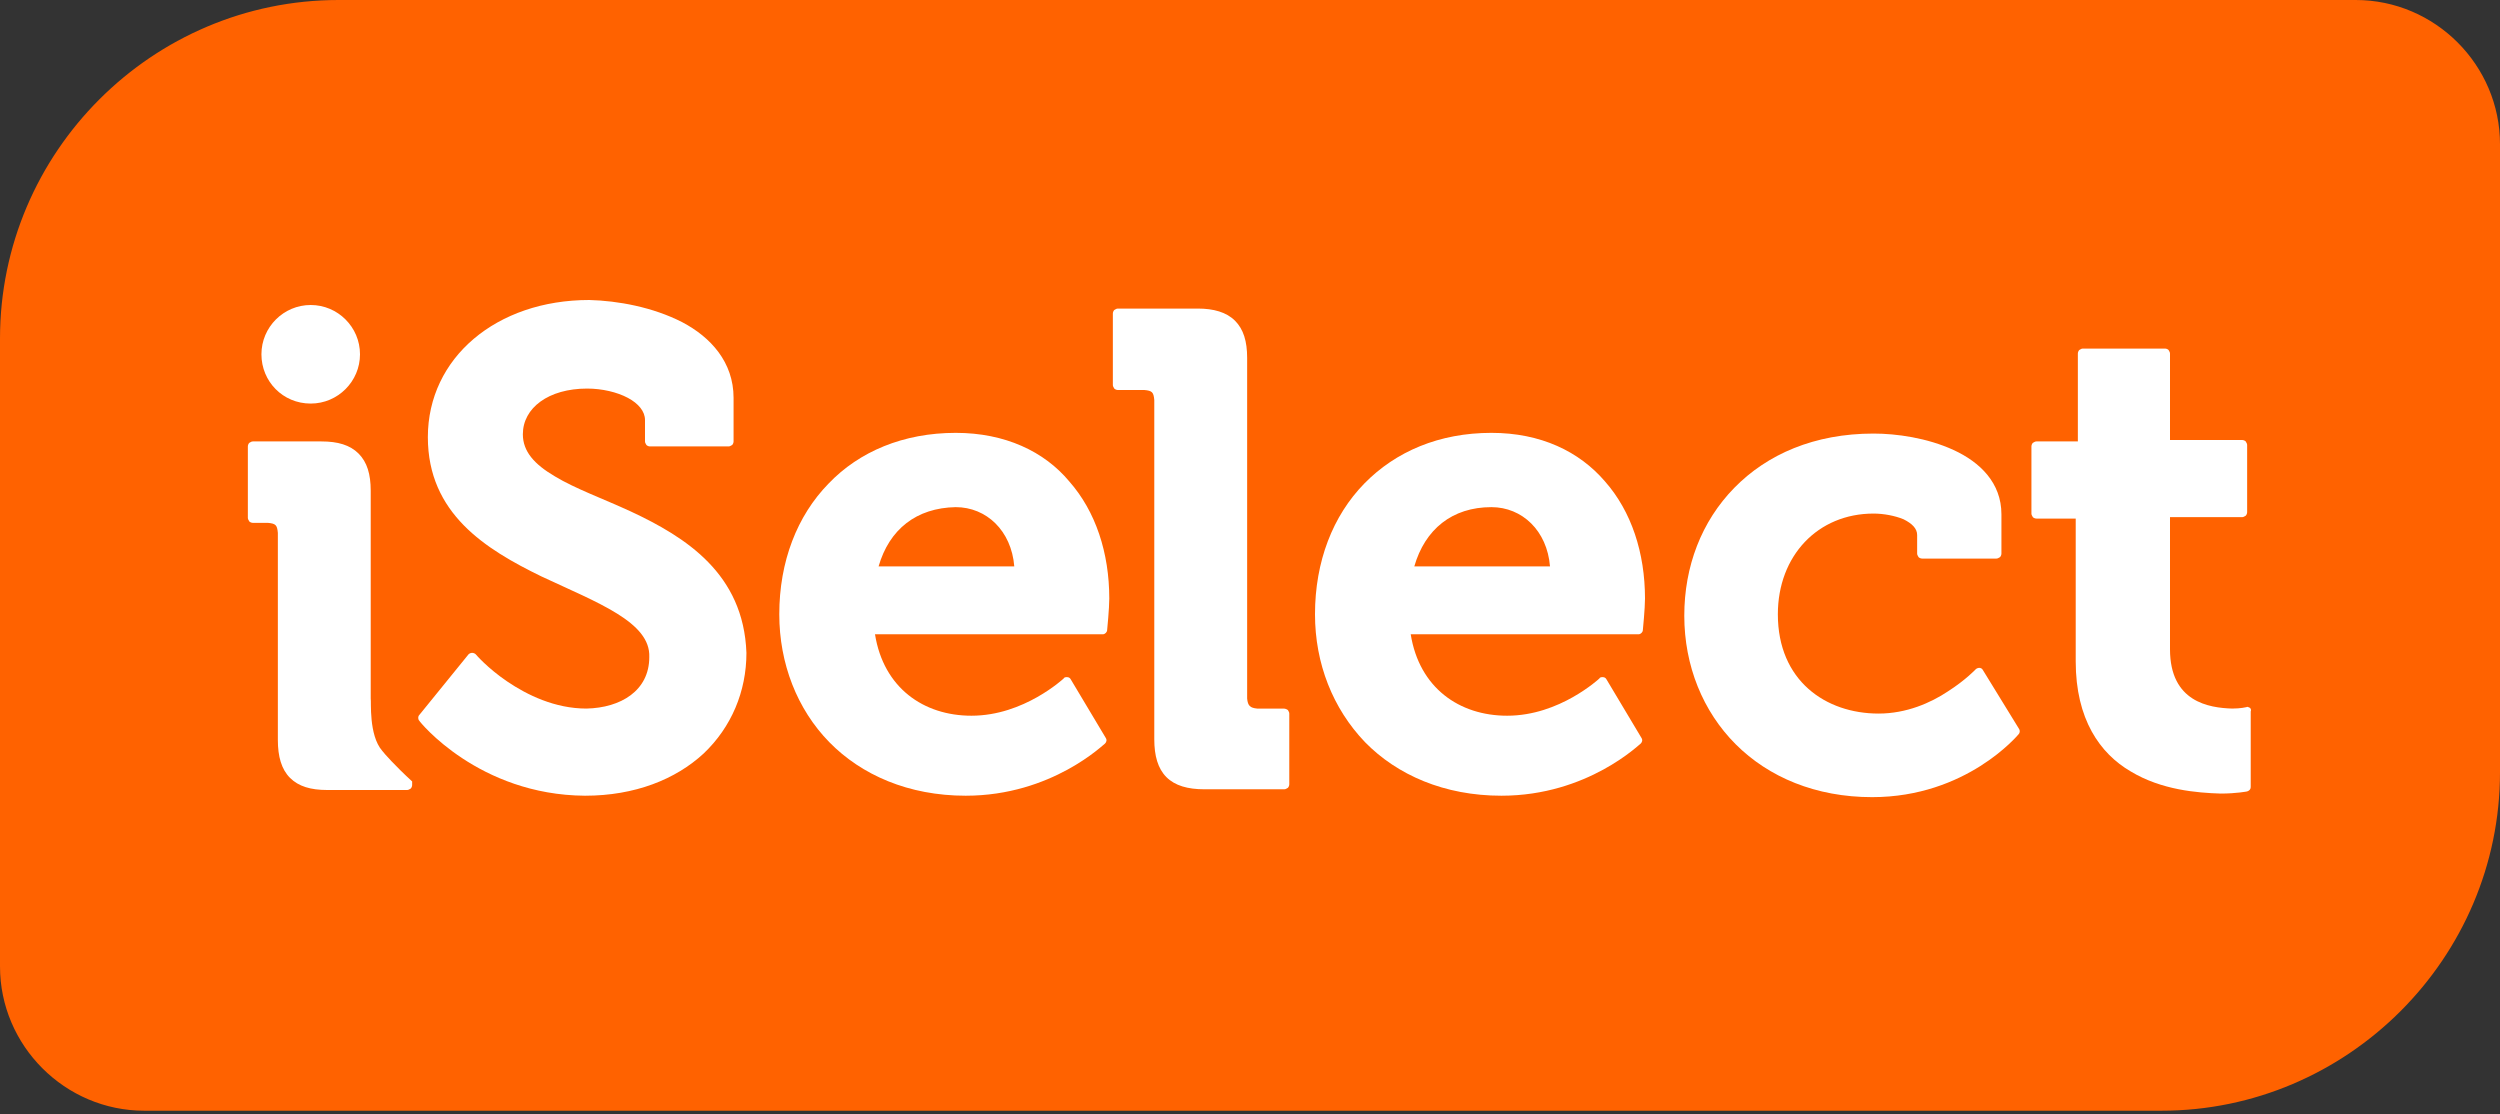 <?xml version="1.0" encoding="UTF-8"?>
<svg width="350px" height="156px" viewBox="0 0 350 156" version="1.1" xmlns="http://www.w3.org/2000/svg" xmlns:xlink="http://www.w3.org/1999/xlink">
    <rect x="0" y="0" width="350" height="156" fill="#333333" stroke="none"/>
    <!-- Generator: Sketch 48.2 (47327) - http://www.bohemiancoding.com/sketch -->
    <title>logo-new</title>
    <desc>Created with Sketch.</desc>
    <defs></defs>
    <g id="Page-1" stroke="none" stroke-width="1" fill="none" fill-rule="evenodd">
        <g id="logo-new" fill-rule="nonzero">
            <path d="M329.8,0 L47.4,0 C21.3,0 0,21.3 0,47.4 L0,135.3 C0,146.4 9.1,155.5 20.2,155.5 L302.6,155.5 C328.6,155.5 350,134.2 350,108.1 L350,20.2 C350,9.1 340.9,0 329.8,0" id="Shape" fill="#FF6200"></path>
            <path d="M179.6,99.2 L176,99.2 C175,99.1 174.7,98.8 174.6,97.8 L174.6,50.1 C174.6,47.8 174.1,46.1 172.9,44.9 C171.7,43.7 169.9,43.2 167.7,43.2 L156.5,43.2 C156.3,43.2 156.2,43.3 156,43.4 C155.9,43.5 155.8,43.7 155.8,43.9 L155.8,53.9 C155.8,54.1 155.9,54.2 156,54.4 C156.1,54.5 156.3,54.6 156.5,54.6 L160.2,54.6 C161.3,54.7 161.5,54.9 161.6,56 L161.6,103.5 C161.6,105.8 162.1,107.6 163.3,108.8 C164.5,110 166.3,110.5 168.6,110.5 L179.8,110.5 C180,110.5 180.1,110.4 180.3,110.3 C180.4,110.2 180.5,110 180.5,109.8 L180.5,99.9 C180.5,99.7 180.4,99.6 180.3,99.4 C180,99.2 179.8,99.2 179.6,99.2" id="Shape" fill="#FFFFFF"></path>
            <path d="M133.8,60.6 C126.5,60.6 120.3,63.2 116,67.7 C111.6,72.2 109.1,78.6 109.1,86 C109.1,92.9 111.6,99.3 116.1,103.9 C120.6,108.5 127.2,111.4 135.2,111.4 C147.3,111.4 154.6,104.1 154.7,104.1 C154.9,103.9 155,103.6 154.8,103.3 L149.9,95.1 C149.8,94.9 149.6,94.8 149.4,94.8 C149.2,94.8 149,94.8 148.9,95 C148.9,95 147.5,96.3 145.2,97.6 C142.9,98.9 139.7,100.2 136,100.2 C129.3,100.2 123.7,96.3 122.5,88.8 L154.4,88.8 C154.7,88.8 155,88.5 155,88.2 C155,88.2 155.3,85.2 155.3,83.8 C155.3,77.4 153.4,71.6 149.7,67.4 C146.2,63.2 140.7,60.6 133.8,60.6 Z M123,79.3 C124.5,74.1 128.3,71.1 133.8,71 C138.1,71 141.6,74.3 142,79.3 L123,79.3 Z" id="Shape" fill="#FFFFFF"></path>
            <path d="M315,99.1 C314.8,99 314.6,98.9 314.5,99 C314.5,99 313.7,99.2 312.5,99.2 C309.3,99.1 303.8,98.3 303.8,90.9 L303.8,72.4 L313.9,72.4 C314.1,72.4 314.2,72.3 314.4,72.2 C314.5,72.1 314.6,71.9 314.6,71.7 L314.6,62.3 C314.6,62.1 314.5,62 314.4,61.8 C314.3,61.7 314.1,61.6 313.9,61.6 L303.8,61.6 L303.8,49.5 C303.8,49.3 303.7,49.2 303.6,49 C303.5,48.9 303.3,48.8 303.1,48.8 L291.6,48.8 C291.4,48.8 291.3,48.9 291.1,49 C291,49.1 290.9,49.3 290.9,49.5 L290.9,61.8 L285.1,61.8 C284.9,61.8 284.8,61.9 284.6,62 C284.5,62.1 284.4,62.3 284.4,62.5 L284.4,71.9 C284.4,72.1 284.5,72.2 284.6,72.4 C284.7,72.5 284.9,72.6 285.1,72.6 L290.6,72.6 L290.6,92.6 C290.6,100.7 294,105.5 298.3,108 C302.6,110.6 307.6,111 310.9,111.1 C313.1,111.1 314.6,110.8 314.6,110.8 C314.9,110.7 315.1,110.5 315.1,110.2 L315.1,99.6 C315.2,99.4 315.1,99.2 315,99.1" id="Shape" fill="#FFFFFF"></path>
            <path d="M208.8,60.6 C201.5,60.6 195.4,63.2 191,67.7 C186.6,72.2 184.1,78.6 184.1,86 C184.1,92.9 186.6,99.2 191.1,103.9 C195.6,108.5 202.2,111.4 210.2,111.4 C222.3,111.4 229.6,104.1 229.7,104.1 C229.9,103.9 230,103.6 229.8,103.3 L224.9,95.1 C224.8,94.9 224.6,94.8 224.4,94.8 C224.2,94.8 224,94.8 223.9,95 C223.9,95 222.5,96.3 220.2,97.6 C217.9,98.9 214.7,100.2 211,100.2 C204.3,100.2 198.7,96.3 197.5,88.8 L229.4,88.8 C229.7,88.8 230,88.5 230,88.2 C230,88.2 230.3,85.2 230.3,83.8 C230.3,77.4 228.4,71.6 224.7,67.4 C221.1,63.2 215.7,60.6 208.8,60.6 Z M198,79.3 C199.5,74.1 203.3,71 208.8,71 C213.1,71 216.6,74.3 217,79.3 L198,79.3 Z" id="Shape" fill="#FFFFFF"></path>
            <path d="M277.6,93.8 C277.5,93.6 277.3,93.5 277.1,93.5 C276.9,93.5 276.7,93.6 276.6,93.7 C276.6,93.7 275.2,95.2 272.7,96.8 C270.3,98.4 266.9,99.9 263,99.9 C255.6,99.9 248.9,95.3 248.9,86 C248.9,77.8 254.5,71.9 262.3,71.9 C263.7,71.9 265.3,72.2 266.5,72.7 C267.7,73.3 268.4,74 268.4,74.9 L268.4,77.5 C268.4,77.7 268.5,77.8 268.6,78 C268.7,78.1 268.9,78.2 269.1,78.2 L279.5,78.2 C279.7,78.2 279.8,78.1 280,78 C280.1,77.9 280.2,77.7 280.2,77.5 L280.2,72 C280.2,67.6 277.2,64.7 273.5,63 C269.8,61.3 265.5,60.7 262.3,60.7 C254,60.7 247.4,63.6 242.8,68.3 C238.2,73 235.8,79.3 235.8,86.2 C235.8,93.2 238.4,99.6 243,104.2 C247.6,108.8 254.2,111.6 262.1,111.6 C275.3,111.6 282.5,102.9 282.6,102.8 C282.8,102.6 282.8,102.3 282.7,102.1 L277.6,93.8 Z" id="Shape" fill="#FFFFFF"></path>
            <path d="M88.3,71.6 C84.4,69.8 80.5,68.4 77.7,66.7 C74.8,65 73.2,63.2 73.2,60.8 C73.2,57.1 76.8,54.4 82.2,54.4 C84.3,54.4 86.4,54.9 87.9,55.7 C89.4,56.5 90.3,57.6 90.3,58.8 L90.3,61.8 C90.3,62 90.4,62.1 90.5,62.3 C90.6,62.4 90.8,62.5 91,62.5 L102,62.5 C102.2,62.5 102.3,62.4 102.5,62.3 C102.6,62.2 102.7,62 102.7,61.8 L102.7,55.7 C102.7,50.7 99.5,47.2 95.5,45.1 C91.4,43 86.5,42.1 82.5,42 C69.5,42 59.9,50.1 59.9,61.2 C59.9,71.9 68,76.9 75.8,80.7 C83.7,84.4 91.1,87.1 90.9,92 C90.9,96.7 86.9,99.1 82.1,99.2 C77.7,99.2 73.8,97.3 71,95.4 C68.2,93.5 66.6,91.6 66.6,91.6 C66.5,91.5 66.3,91.4 66.1,91.4 C65.9,91.4 65.7,91.5 65.6,91.6 L58.7,100.1 C58.5,100.3 58.5,100.7 58.7,100.9 C58.7,101 67,111.3 81.9,111.4 C88.9,111.4 94.6,109.1 98.5,105.5 C102.4,101.8 104.5,96.8 104.5,91.4 C104.1,80.3 96,75.2 88.3,71.6" id="Shape" fill="#FFFFFF"></path>
            <path d="M53.5,105.1 C51.6,102.9 52,98.2 51.9,97.8 L51.9,68.7 C51.9,66.4 51.4,64.7 50.2,63.5 C49,62.3 47.3,61.8 45,61.8 L35.4,61.8 C35.2,61.8 35.1,61.9 34.9,62 C34.8,62.1 34.7,62.3 34.7,62.5 L34.7,72.5 C34.7,72.7 34.8,72.8 34.9,73 C35,73.1 35.2,73.2 35.4,73.2 L37.5,73.2 C38.6,73.3 38.8,73.5 38.9,74.6 L38.9,103.6 C38.9,105.9 39.4,107.7 40.6,108.9 C41.8,110.1 43.5,110.6 45.8,110.6 L57,110.6 C57.2,110.6 57.3,110.5 57.5,110.4 C57.6,110.3 57.7,110.1 57.7,109.9 L57.7,109.4 C55.3,107.2 53.8,105.5 53.5,105.1" id="Shape" fill="#FFFFFF"></path>
            <path d="M43.5,56.5 C47.3,56.5 50.4,53.4 50.4,49.6 C50.4,45.8 47.3,42.7 43.5,42.7 C39.7,42.7 36.6,45.8 36.6,49.6 C36.6,53.4 39.6,56.5 43.5,56.5" id="Shape" fill="#FFFFFF"></path>
        </g>
    </g>
</svg>